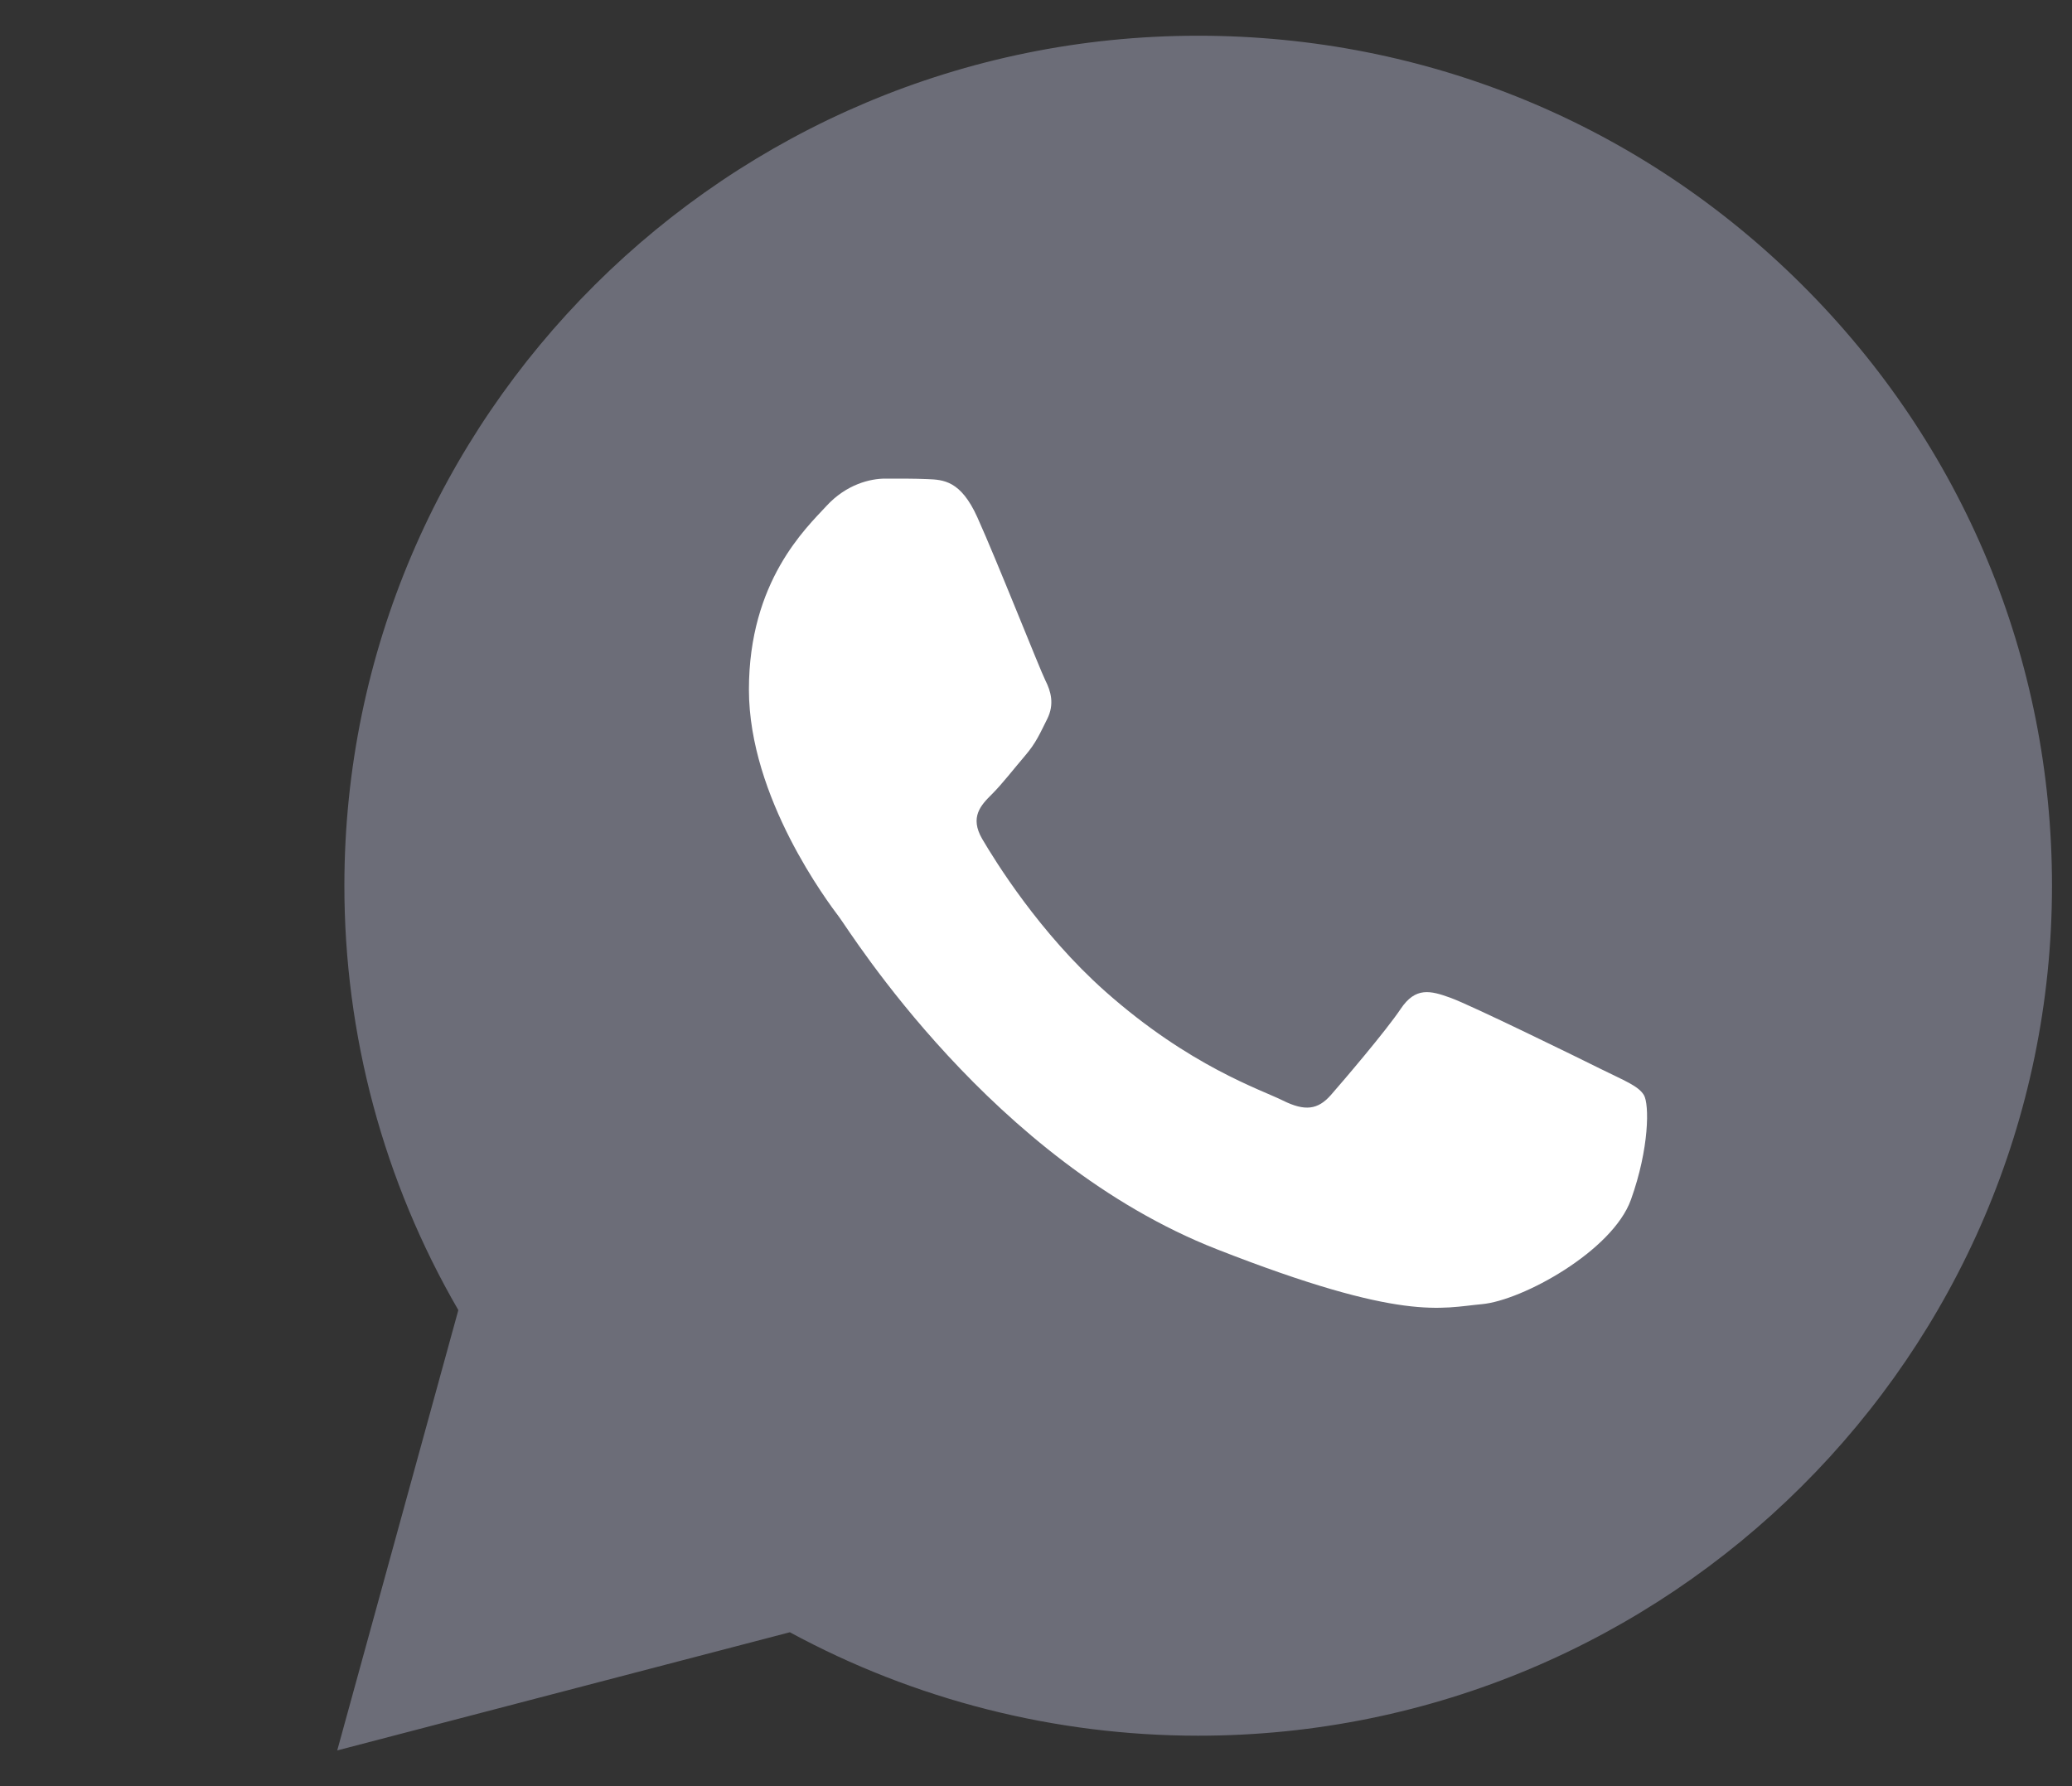 <svg width="29" height="25" viewBox="0 0 29 25" fill="none" xmlns="http://www.w3.org/2000/svg">
<rect x="0" y="0" width="29" height="25" fill="#333333" stroke="none"/>
<g clip-path="url(#clip0_5014_1633)">
<path d="M4.82 12.392C4.819 14.488 5.369 16.534 6.415 18.337L4.72 24.5L11.055 22.846C12.8 23.793 14.765 24.293 16.765 24.294H16.77C23.356 24.294 28.717 18.959 28.72 12.401C28.721 9.224 27.479 6.236 25.223 3.988C22.967 1.74 19.967 0.501 16.77 0.5C10.183 0.5 4.823 5.834 4.82 12.392ZM16.77 24.294C16.77 24.294 16.77 24.294 16.77 24.294V24.294Z" fill="#6C6D78"/>
<path fill-rule="evenodd" clip-rule="evenodd" d="M13.678 7.238C13.446 6.725 13.203 6.715 12.982 6.706C12.802 6.698 12.595 6.699 12.389 6.699C12.183 6.699 11.848 6.776 11.565 7.084C11.281 7.392 10.482 8.137 10.482 9.652C10.482 11.167 11.591 12.631 11.745 12.836C11.9 13.041 13.885 16.25 17.028 17.484C19.641 18.509 20.173 18.305 20.74 18.254C21.307 18.203 22.57 17.509 22.827 16.791C23.085 16.072 23.085 15.455 23.008 15.327C22.931 15.198 22.724 15.121 22.415 14.967C22.106 14.813 20.585 14.068 20.302 13.966C20.018 13.863 19.812 13.812 19.605 14.12C19.399 14.428 18.807 15.121 18.627 15.327C18.446 15.532 18.266 15.558 17.956 15.404C17.647 15.25 16.651 14.925 15.469 13.876C14.55 13.06 13.929 12.052 13.748 11.744C13.568 11.436 13.729 11.269 13.884 11.115C14.023 10.977 14.194 10.756 14.348 10.576C14.502 10.396 14.554 10.268 14.657 10.063C14.76 9.857 14.709 9.677 14.631 9.523C14.554 9.369 13.953 7.847 13.678 7.238Z" fill="white"/>
</g>
<defs>
<clipPath id="clip0_5014_1633">
<rect width="24" height="24" fill="white" transform="translate(4.72 0.5)"/>
</clipPath>
</defs>
</svg>
